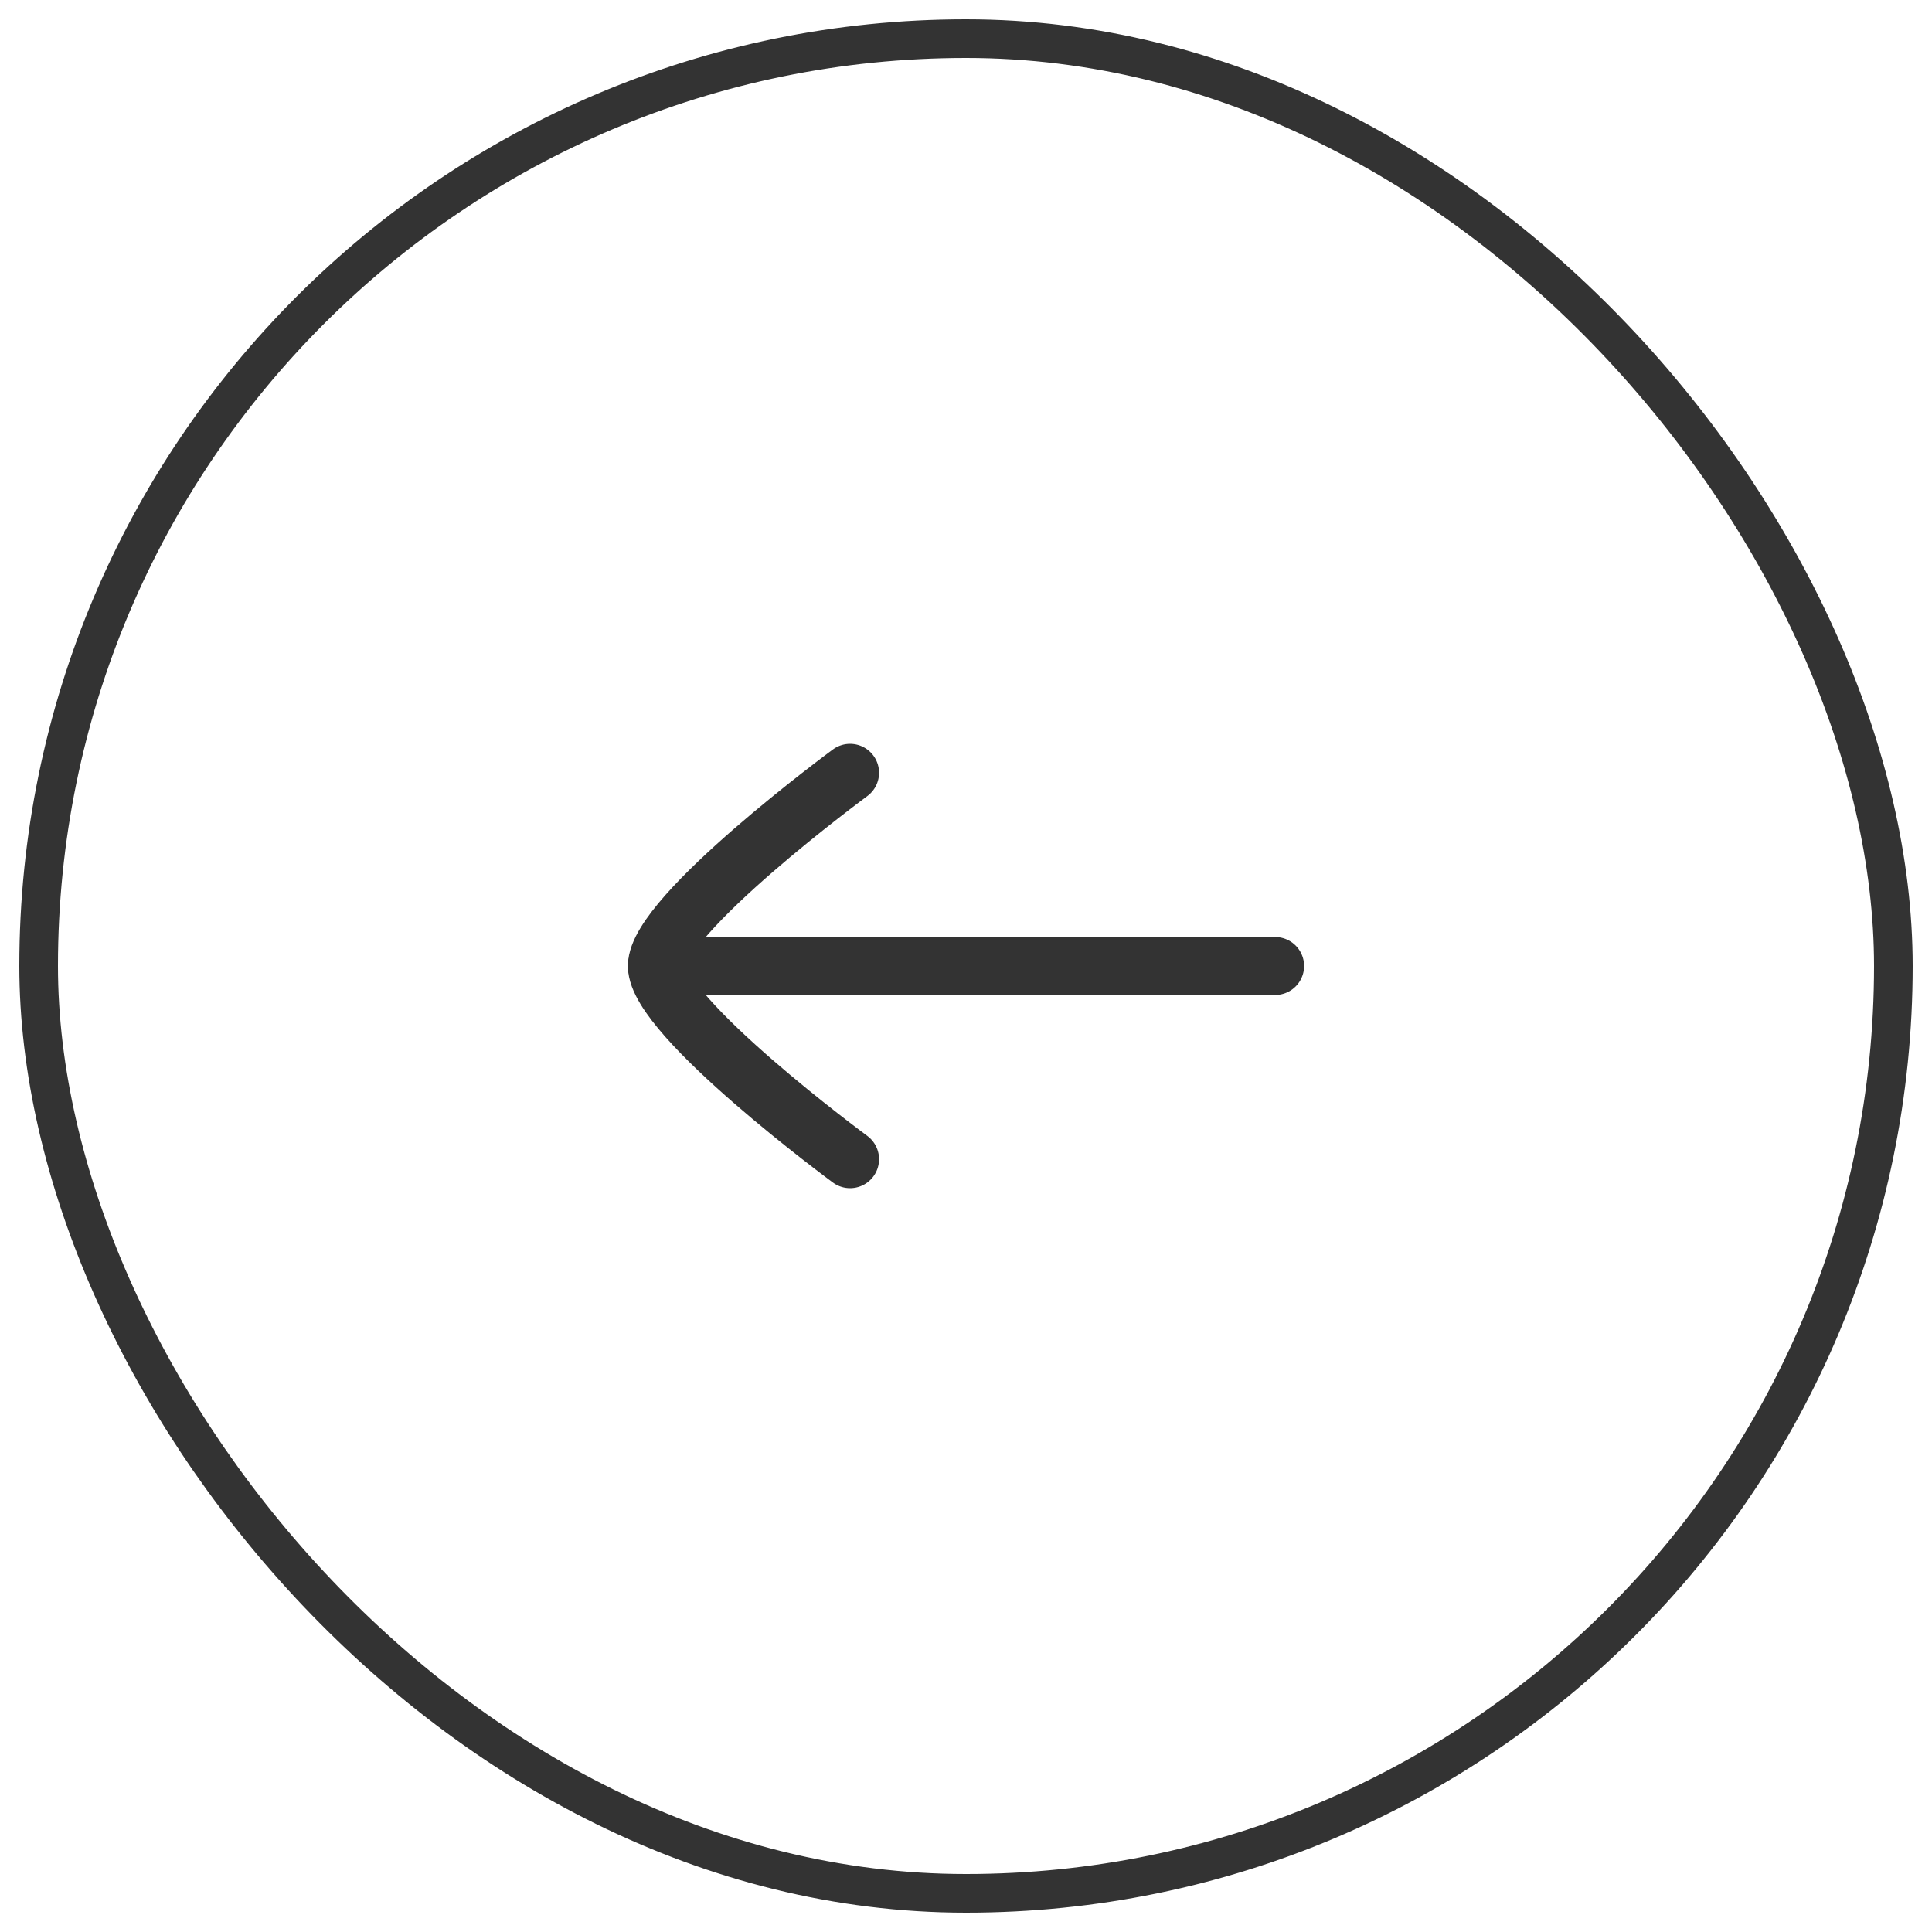 <svg width="50" height="50" viewBox="0 0 50 50" fill="none" xmlns="http://www.w3.org/2000/svg">
<rect x="1" y="1" width="48" height="48" rx="24" stroke="#333333"/>
<path d="M17 25H33" stroke="#333333" stroke-width="1.5" stroke-linecap="round" stroke-linejoin="round"/>
<path d="M22 30C22 30 17 26.318 17 25C17 23.682 22 20 22 20" stroke="#333333" stroke-width="1.5" stroke-linecap="round" stroke-linejoin="round"/>
</svg>
